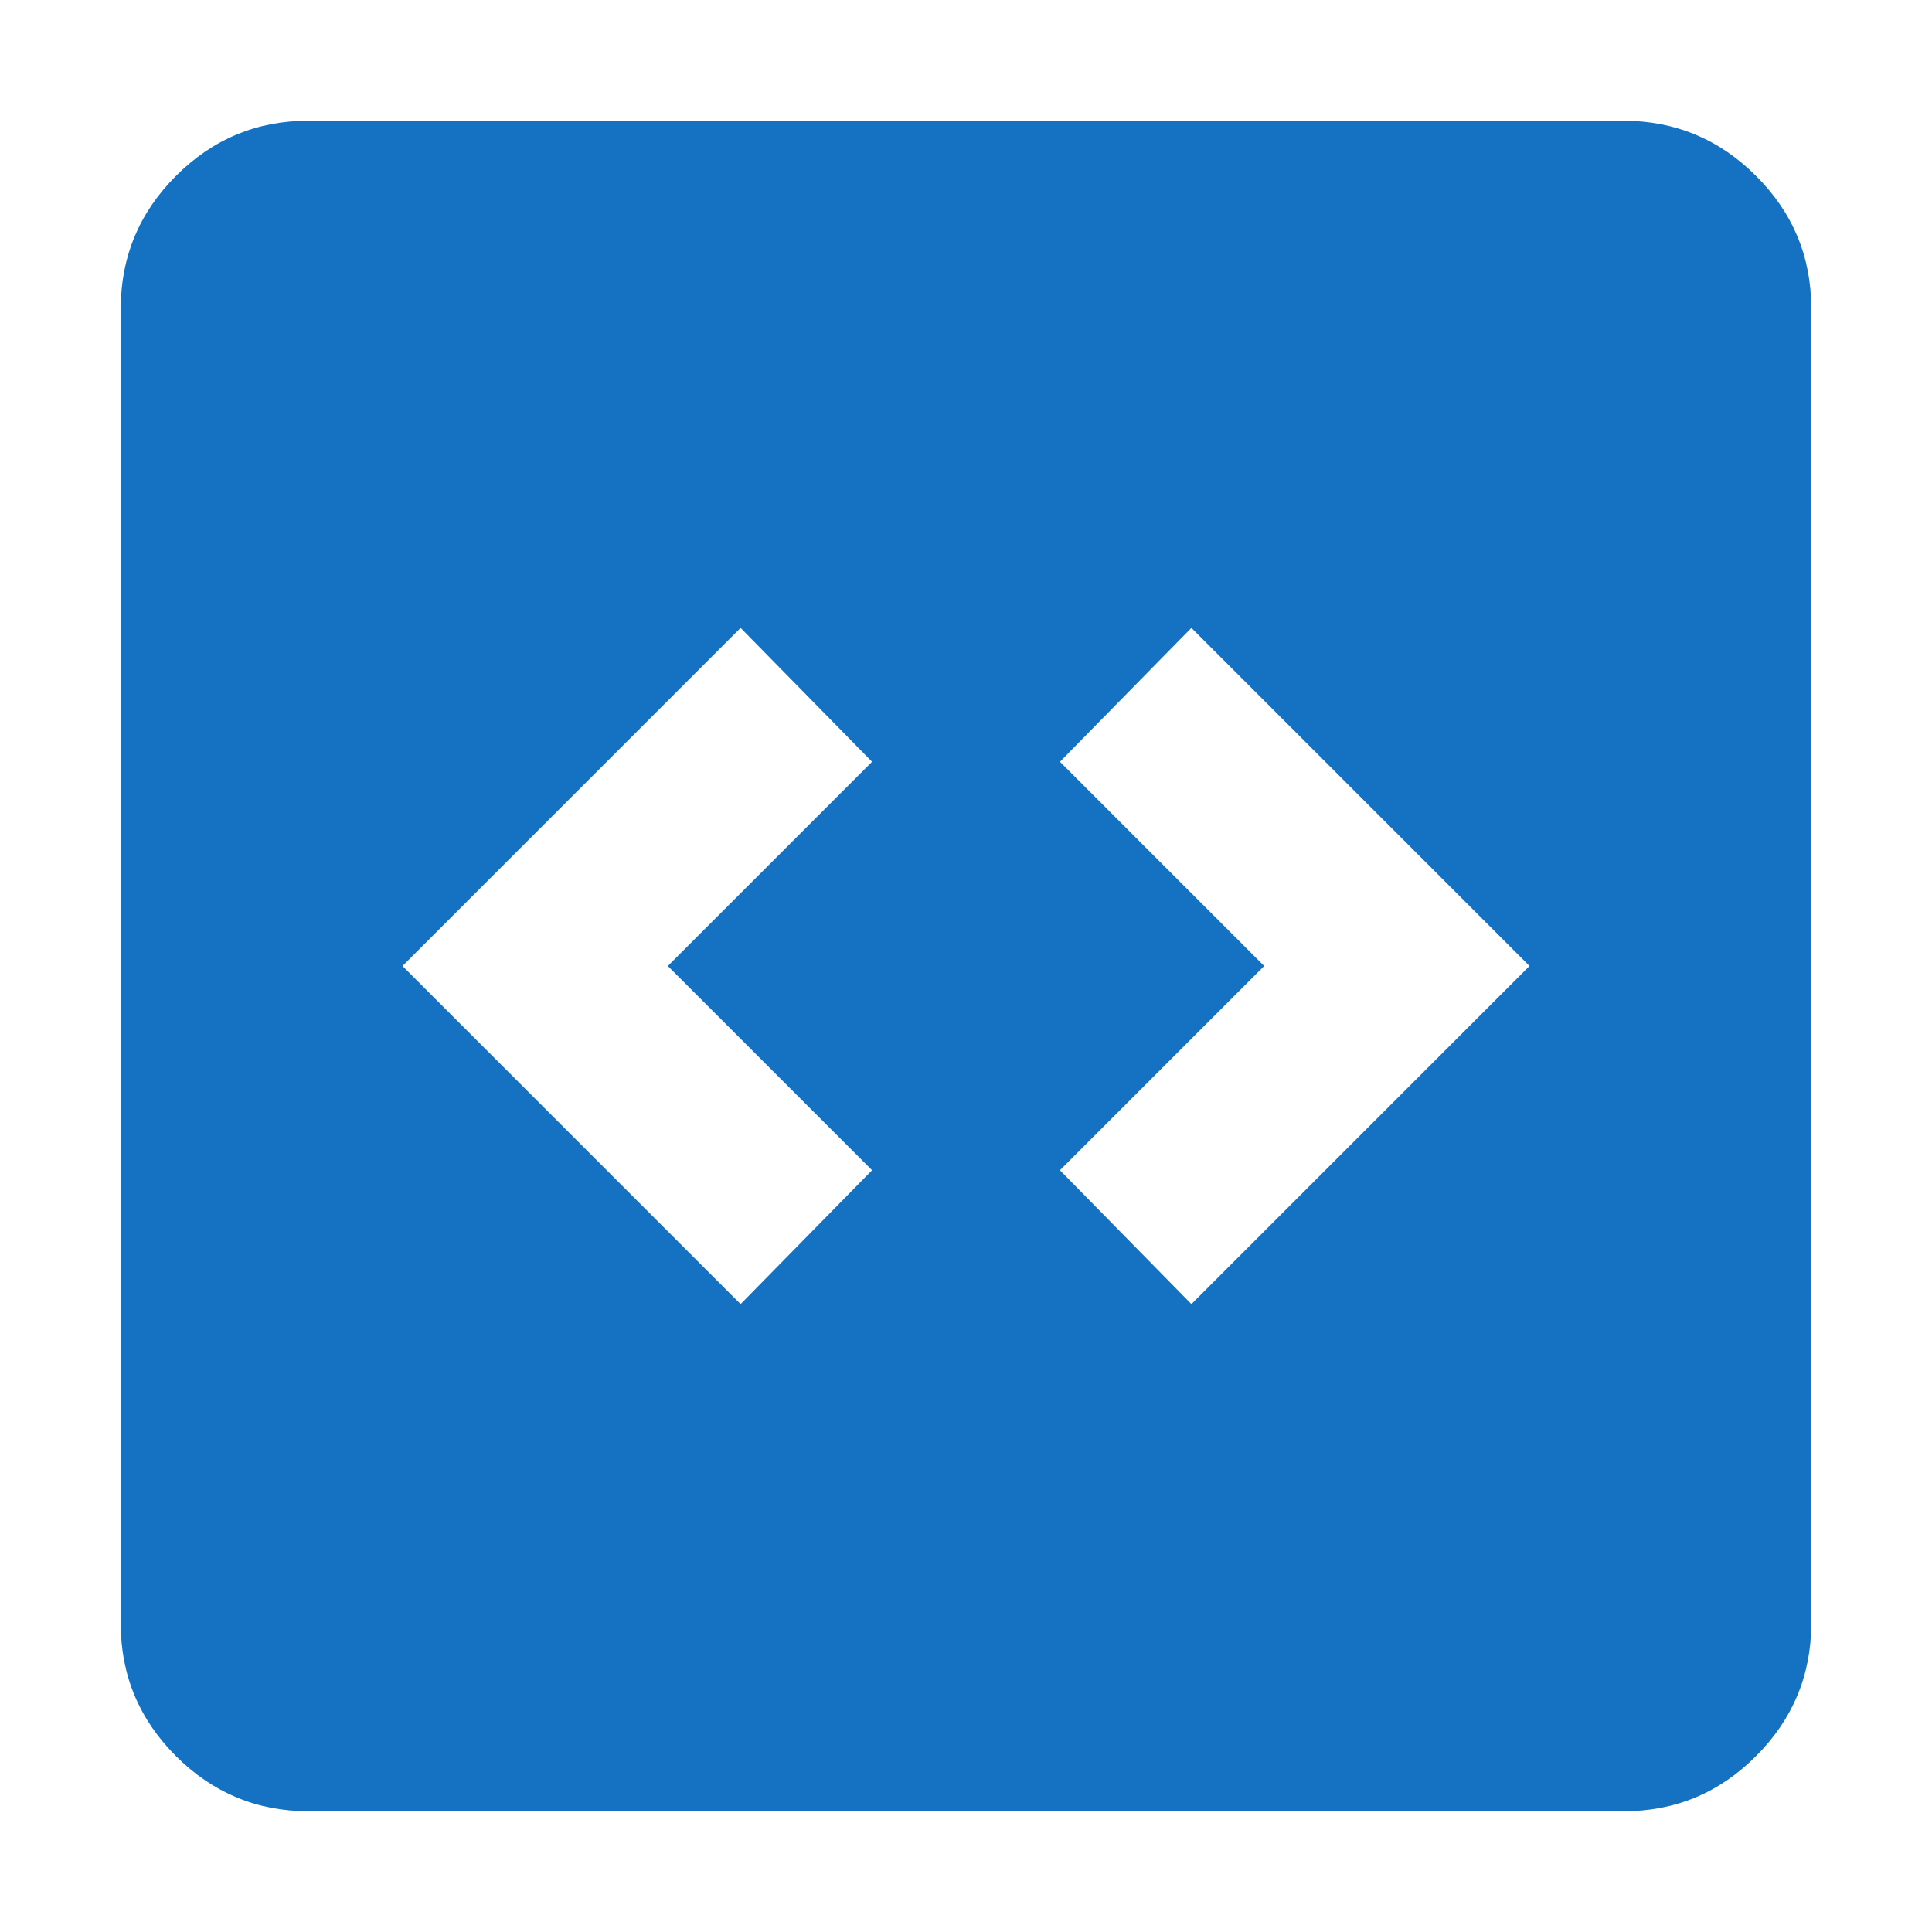 <svg width="24" height="24" viewBox="0 0 24 24" fill="none" xmlns="http://www.w3.org/2000/svg">
<g id="Frame 1171275567">
<path id="Vector" d="M9.2 16.2L10.833 14.537L8.296 12L10.833 9.463L9.2 7.8L5 12L9.2 16.2ZM14.8 16.2L19 12L14.8 7.8L13.167 9.463L15.704 12L13.167 14.537L14.8 16.2ZM3.833 22.5C3.192 22.5 2.642 22.271 2.185 21.814C1.728 21.357 1.499 20.808 1.5 20.167V3.833C1.5 3.192 1.729 2.642 2.186 2.185C2.643 1.728 3.192 1.499 3.833 1.5H20.167C20.808 1.5 21.358 1.729 21.815 2.186C22.273 2.643 22.501 3.192 22.5 3.833V20.167C22.5 20.808 22.271 21.358 21.814 21.815C21.357 22.273 20.808 22.501 20.167 22.5H3.833Z" fill="#1572C2"/>
</g>
</svg>
